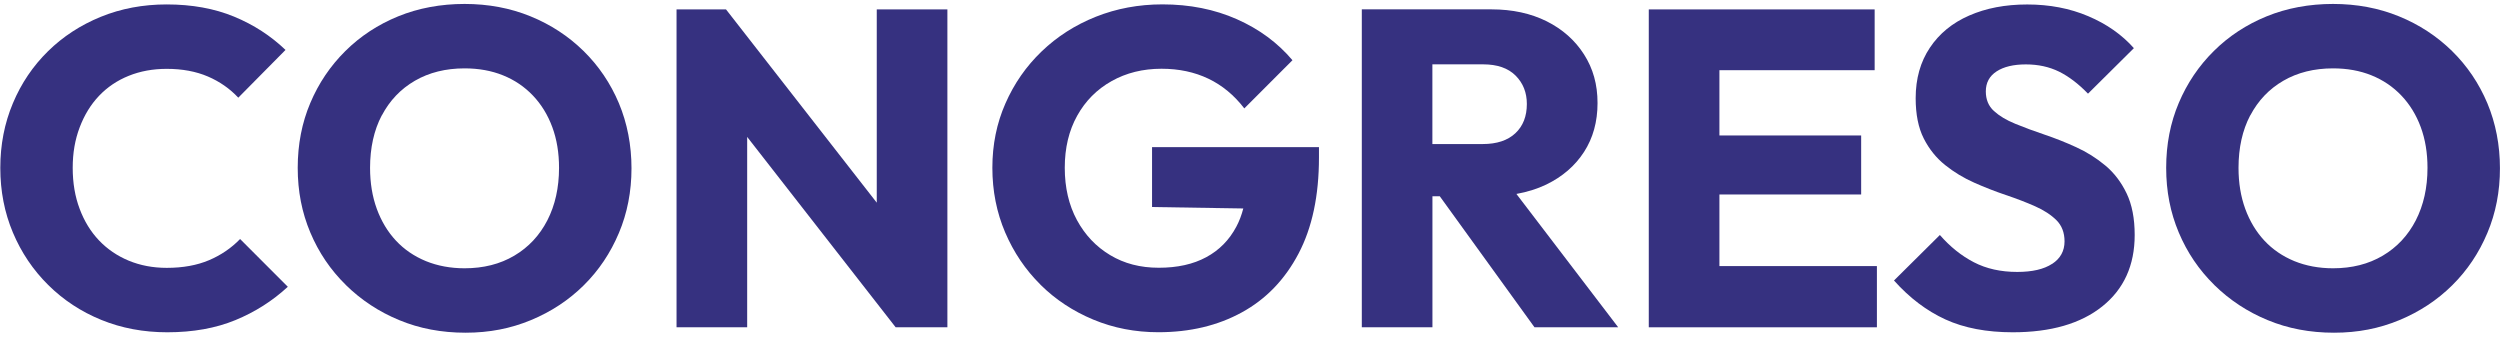 <svg width="364" height="49" viewBox="0 0 364 49" fill="none" xmlns="http://www.w3.org/2000/svg">
<path d="M7.023 41.497C9.23 43.682 11.803 45.376 14.75 46.577C17.697 47.779 20.894 48.38 24.348 48.38C28.106 48.38 31.412 47.787 34.273 46.608C37.134 45.43 39.676 43.815 41.906 41.755L34.959 34.801C33.688 36.112 32.183 37.143 30.437 37.884C28.69 38.625 26.64 39 24.277 39C22.266 39 20.426 38.649 18.742 37.954C17.058 37.252 15.623 36.269 14.415 35.004C13.214 33.74 12.27 32.211 11.6 30.416C10.921 28.621 10.586 26.639 10.586 24.446C10.586 22.253 10.921 20.341 11.6 18.546C12.278 16.751 13.214 15.222 14.415 13.958C15.615 12.694 17.058 11.718 18.742 11.039C20.426 10.36 22.266 10.025 24.277 10.025C26.546 10.025 28.542 10.399 30.273 11.14C31.996 11.882 33.47 12.912 34.694 14.223L41.571 7.27C39.427 5.218 36.932 3.594 34.07 2.416C31.209 1.238 27.942 0.645 24.277 0.645C20.823 0.645 17.627 1.245 14.68 2.447C11.732 3.649 9.167 5.319 6.984 7.465C4.801 9.611 3.093 12.132 1.877 15.035C0.653 17.945 0.045 21.075 0.045 24.446C0.045 27.817 0.653 30.946 1.877 33.857C3.101 36.768 4.817 39.312 7.023 41.497Z" fill="#363180"/>
<path d="M50.357 41.497C52.587 43.682 55.168 45.391 58.123 46.608C61.07 47.834 64.29 48.442 67.783 48.442C71.276 48.442 74.363 47.826 77.311 46.608C80.258 45.383 82.823 43.69 85.006 41.528C87.189 39.367 88.889 36.83 90.113 33.919C91.337 31.017 91.945 27.88 91.945 24.508C91.945 21.137 91.329 17.945 90.113 15.034C88.889 12.132 87.174 9.595 84.967 7.426C82.761 5.264 80.188 3.579 77.24 2.377C74.293 1.175 71.097 0.574 67.642 0.574C64.189 0.574 60.929 1.175 57.982 2.377C55.035 3.579 52.47 5.264 50.287 7.426C48.104 9.588 46.396 12.116 45.18 14.995C43.956 17.883 43.348 21.028 43.348 24.438C43.348 27.848 43.956 30.939 45.18 33.849C46.404 36.76 48.127 39.304 50.357 41.489V41.497ZM55.596 16.806C56.735 14.644 58.333 12.959 60.407 11.757C62.481 10.555 64.898 9.954 67.642 9.954C69.693 9.954 71.564 10.29 73.241 10.969C74.925 11.648 76.375 12.631 77.599 13.919C78.823 15.206 79.759 16.736 80.414 18.507C81.069 20.279 81.396 22.253 81.396 24.438C81.396 27.325 80.827 29.869 79.696 32.078C78.558 34.286 76.952 36.003 74.878 37.228C72.804 38.453 70.395 39.062 67.642 39.062C65.592 39.062 63.713 38.711 62.005 38.017C60.306 37.314 58.848 36.323 57.647 35.035C56.446 33.748 55.519 32.203 54.864 30.416C54.209 28.621 53.881 26.639 53.881 24.446C53.881 21.519 54.45 18.968 55.581 16.806H55.596Z" fill="#363180"/>
<path d="M108.788 19.935L130.408 47.654H137.94V1.37H127.656V29.51L105.708 1.37H98.504V47.654H108.788V19.935Z" fill="#363180"/>
<path d="M151.498 41.458C153.681 43.62 156.246 45.313 159.193 46.538C162.14 47.763 165.298 48.372 168.658 48.372C173.243 48.372 177.297 47.412 180.806 45.485C184.322 43.565 187.075 40.709 189.063 36.932C191.051 33.155 192.041 28.488 192.041 22.932V21.426H167.738V30.143L181.024 30.353C180.775 31.305 180.447 32.187 180.018 32.991C178.989 34.934 177.531 36.425 175.629 37.447C173.726 38.477 171.426 38.984 168.721 38.984C166.015 38.984 163.7 38.376 161.649 37.15C159.599 35.925 157.985 34.224 156.799 32.039C155.622 29.854 155.03 27.318 155.03 24.43C155.03 21.543 155.63 19.022 156.831 16.861C158.031 14.699 159.7 13.013 161.844 11.812C163.98 10.61 166.405 10.009 169.118 10.009C171.652 10.009 173.921 10.493 175.933 11.453C177.944 12.412 179.691 13.856 181.172 15.784L188.182 8.768C186.038 6.232 183.348 4.242 180.089 2.798C176.837 1.355 173.22 0.637 169.251 0.637C165.797 0.637 162.569 1.238 159.552 2.439C156.542 3.641 153.907 5.327 151.661 7.488C149.408 9.65 147.654 12.178 146.391 15.058C145.12 17.945 144.488 21.067 144.488 24.43C144.488 27.794 145.112 30.931 146.352 33.842C147.599 36.752 149.307 39.281 151.498 41.45V41.458Z" fill="#363180"/>
<path d="M208.555 28.574H209.631L223.424 47.654H235.61L220.789 28.238C222.364 27.957 223.814 27.505 225.132 26.873C227.486 25.733 229.326 24.149 230.636 22.12C231.946 20.091 232.601 17.719 232.601 15.003C232.601 12.287 231.946 9.978 230.636 7.925C229.326 5.873 227.517 4.265 225.202 3.103C222.886 1.948 220.204 1.362 217.148 1.362H198.279V47.654H208.563V28.574H208.555ZM215.955 9.369C218.005 9.369 219.58 9.915 220.672 11.008C221.763 12.1 222.309 13.482 222.309 15.136C222.309 16.931 221.756 18.351 220.641 19.397C219.526 20.442 217.943 20.973 215.892 20.973H208.555V9.369H215.955Z" fill="#363180"/>
<path d="M250.347 47.654H273.277V38.742H250.347V28.316H270.985V19.724H250.347V10.22H272.949V1.37H250.347H247.922H240.062V47.654H247.922H250.347Z" fill="#363180"/>
<path d="M298.788 38.415C297.587 39.203 295.895 39.593 293.712 39.593C291.31 39.593 289.205 39.125 287.389 38.181C285.58 37.244 283.927 35.917 282.446 34.216L275.764 40.842C278.033 43.378 280.535 45.266 283.264 46.515C285.993 47.763 289.26 48.38 293.057 48.38C298.601 48.38 302.951 47.123 306.093 44.611C309.235 42.098 310.81 38.633 310.81 34.216C310.81 31.813 310.421 29.791 309.633 28.153C308.846 26.514 307.809 25.156 306.522 24.087C305.236 23.018 303.824 22.128 302.296 21.434C300.768 20.731 299.224 20.123 297.681 19.6C296.129 19.077 294.71 18.554 293.423 18.023C292.137 17.501 291.1 16.876 290.313 16.158C289.525 15.44 289.135 14.488 289.135 13.31C289.135 12.046 289.658 11.07 290.71 10.391C291.755 9.712 293.174 9.377 294.967 9.377C296.76 9.377 298.359 9.728 299.786 10.423C301.205 11.125 302.616 12.194 304.012 13.638L310.693 7.012C308.947 5.046 306.733 3.493 304.043 2.354C301.361 1.214 298.398 0.652 295.17 0.652C291.942 0.652 289.166 1.191 286.718 2.26C284.27 3.329 282.36 4.89 280.988 6.95C279.615 9.002 278.921 11.453 278.921 14.293C278.921 16.65 279.311 18.609 280.099 20.162C280.886 21.715 281.923 23.002 283.21 24.032C284.496 25.062 285.907 25.913 287.435 26.592C288.964 27.271 290.5 27.872 292.051 28.395C293.603 28.917 295.022 29.464 296.308 30.033C297.595 30.603 298.632 31.282 299.419 32.062C300.207 32.85 300.597 33.881 300.597 35.145C300.597 36.542 299.996 37.634 298.795 38.422L298.788 38.415Z" fill="#363180"/>
<path d="M322.404 41.497C324.634 43.682 327.215 45.391 330.17 46.608C333.117 47.834 336.337 48.442 339.83 48.442C343.323 48.442 346.41 47.826 349.357 46.608C352.305 45.383 354.87 43.69 357.053 41.528C359.236 39.367 360.936 36.83 362.16 33.919C363.384 31.017 363.992 27.88 363.992 24.508C363.992 21.137 363.376 17.945 362.16 15.034C360.936 12.132 359.22 9.595 357.014 7.426C354.807 5.264 352.235 3.579 349.287 2.377C346.34 1.175 343.143 0.574 339.689 0.574C336.235 0.574 332.976 1.175 330.029 2.377C327.082 3.579 324.517 5.264 322.334 7.426C320.151 9.588 318.443 12.116 317.227 14.995C316.003 17.883 315.395 21.028 315.395 24.438C315.395 27.848 316.003 30.939 317.227 33.849C318.451 36.76 320.174 39.304 322.404 41.489V41.497ZM327.643 16.806C328.782 14.644 330.38 12.959 332.454 11.757C334.528 10.555 336.945 9.954 339.689 9.954C341.74 9.954 343.611 10.29 345.288 10.969C346.972 11.648 348.422 12.631 349.646 13.919C350.87 15.206 351.806 16.736 352.461 18.507C353.116 20.279 353.443 22.253 353.443 24.438C353.443 27.325 352.874 29.869 351.743 32.078C350.605 34.286 348.999 36.003 346.925 37.228C344.851 38.453 342.442 39.062 339.689 39.062C337.639 39.062 335.76 38.711 334.052 38.017C332.353 37.314 330.895 36.323 329.694 35.035C328.493 33.748 327.565 32.203 326.91 30.416C326.256 28.621 325.928 26.639 325.928 24.446C325.928 21.519 326.497 18.968 327.628 16.806H327.643Z" fill="#363180"/>
</svg>
